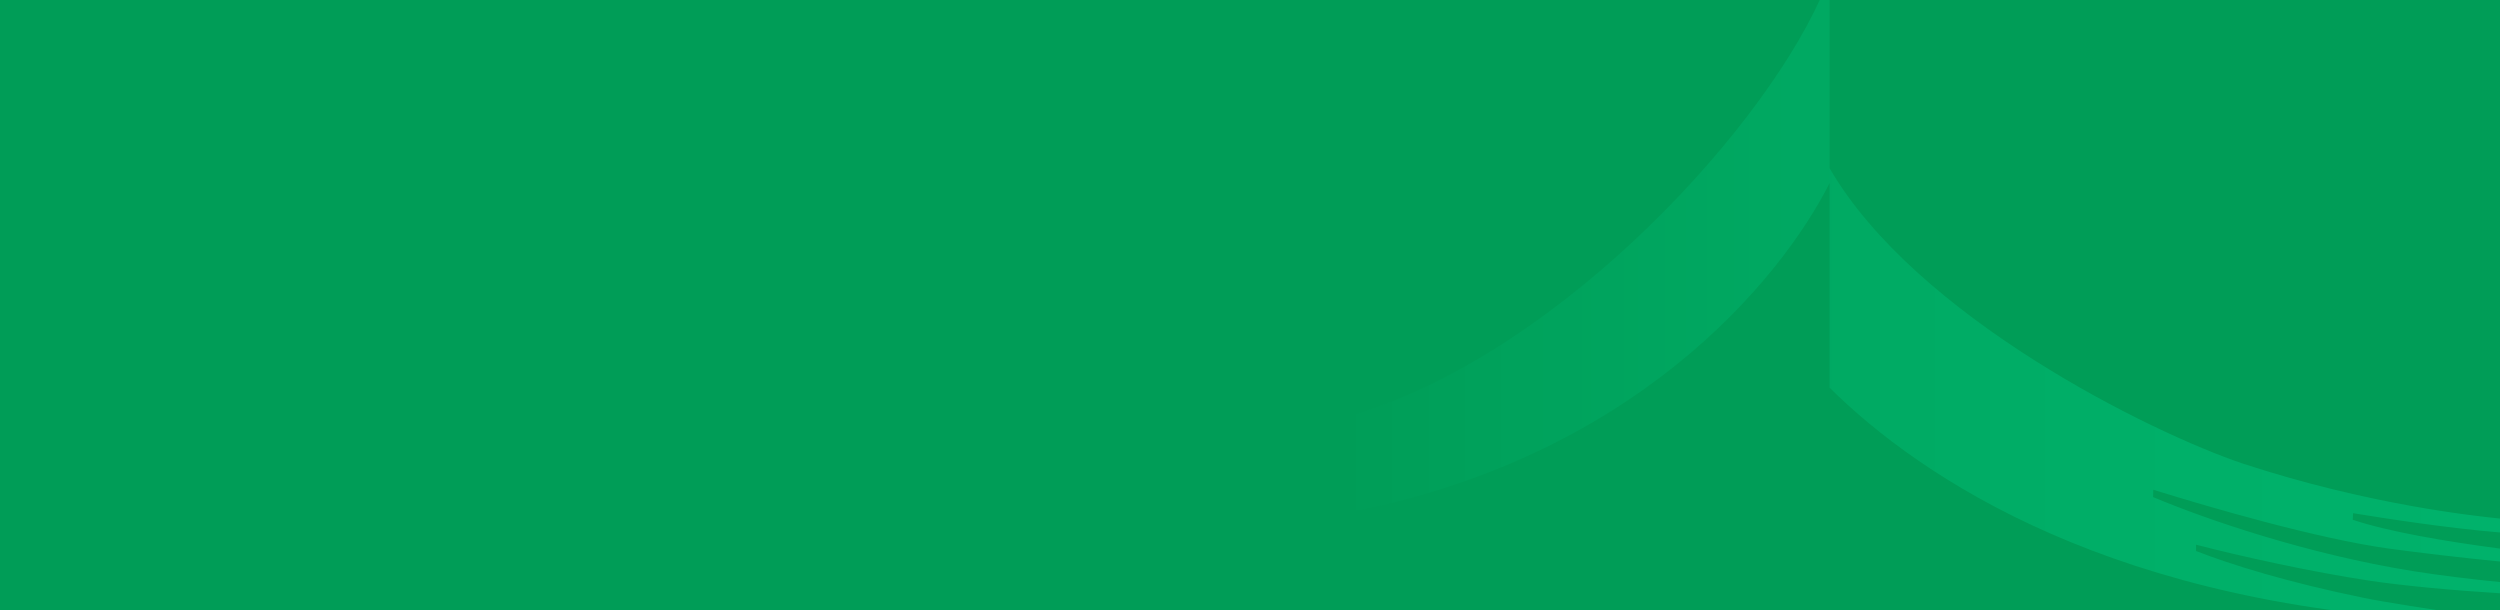 <?xml version="1.0" encoding="utf-8"?>
<!-- Generator: Adobe Illustrator 19.0.0, SVG Export Plug-In . SVG Version: 6.00 Build 0)  -->
<svg version="1.1" id="Layer_1" xmlns="http://www.w3.org/2000/svg" xmlns:xlink="http://www.w3.org/1999/xlink" x="0px" y="0px"
	 viewBox="0 0 1024 250" enable-background="new 0 0 1024 250" xml:space="preserve">
<g id="XMLID_2_">
	<defs>
		<rect id="XMLID_3_" x="0" y="0" width="1024" height="250"/>
	</defs>
	<use xlink:href="#XMLID_3_"  overflow="visible" fill="#009D57"/>
	<clipPath id="XMLID_11_">
		<use xlink:href="#XMLID_3_"  overflow="visible"/>
	</clipPath>
	<linearGradient id="XMLID_12_" gradientUnits="userSpaceOnUse" x1="548.043" y1="127.246" x2="1024.001" y2="127.246">
		<stop  offset="0" style="stop-color:#009D57"/>
		<stop  offset="0.156" style="stop-color:#00A25C"/>
		<stop  offset="0.443" style="stop-color:#00AA63"/>
		<stop  offset="0.727" style="stop-color:#00B069"/>
		<stop  offset="1" style="stop-color:#00B26B"/>
	</linearGradient>
	<path id="XMLID_4_" clip-path="url(#XMLID_11_)" fill="url(#XMLID_12_)" d="M749.4,68.9V0l-4-0.1C719.4,57,633.2,149.6,548,171.7
		v39c120.8-21.7,181.5-96.3,201.4-135.7v83.8c37.7,37.3,117.2,90.4,261.4,95.9v-2.9c-15.4-2.3-33.9-5.1-42.5-6.9
		c-31.4-6.4-54.4-13.6-68.8-19.2l0-2.6c18.1,4.7,46.9,11.1,71.4,14.8c14.2,2.1,33.8,3.9,53.1,5.1v-4.6c-12.2-1.2-24.6-2.7-35.8-4.5
		c-42.9-6.9-84.2-21-106.3-30.3l0.1-3c23.5,7.3,67,20,96.5,24.1c13.2,1.8,29.4,3.7,45.5,5.3v-5.3c-22.8-3-46-7-60.3-11.8l0.1-2.7
		c13.5,2.2,38.5,6.1,60.2,7.9v-5.7c-10.7-1.1-53.9-5.7-105-22.4C880.8,177.2,784.7,129.7,749.4,68.9z"/>
</g>
<g id="XMLID_1_">
</g>
<g id="XMLID_5_">
</g>
<g id="XMLID_6_">
</g>
<g id="XMLID_7_">
</g>
<g id="XMLID_8_">
</g>
<g id="XMLID_9_">
</g>
</svg>
